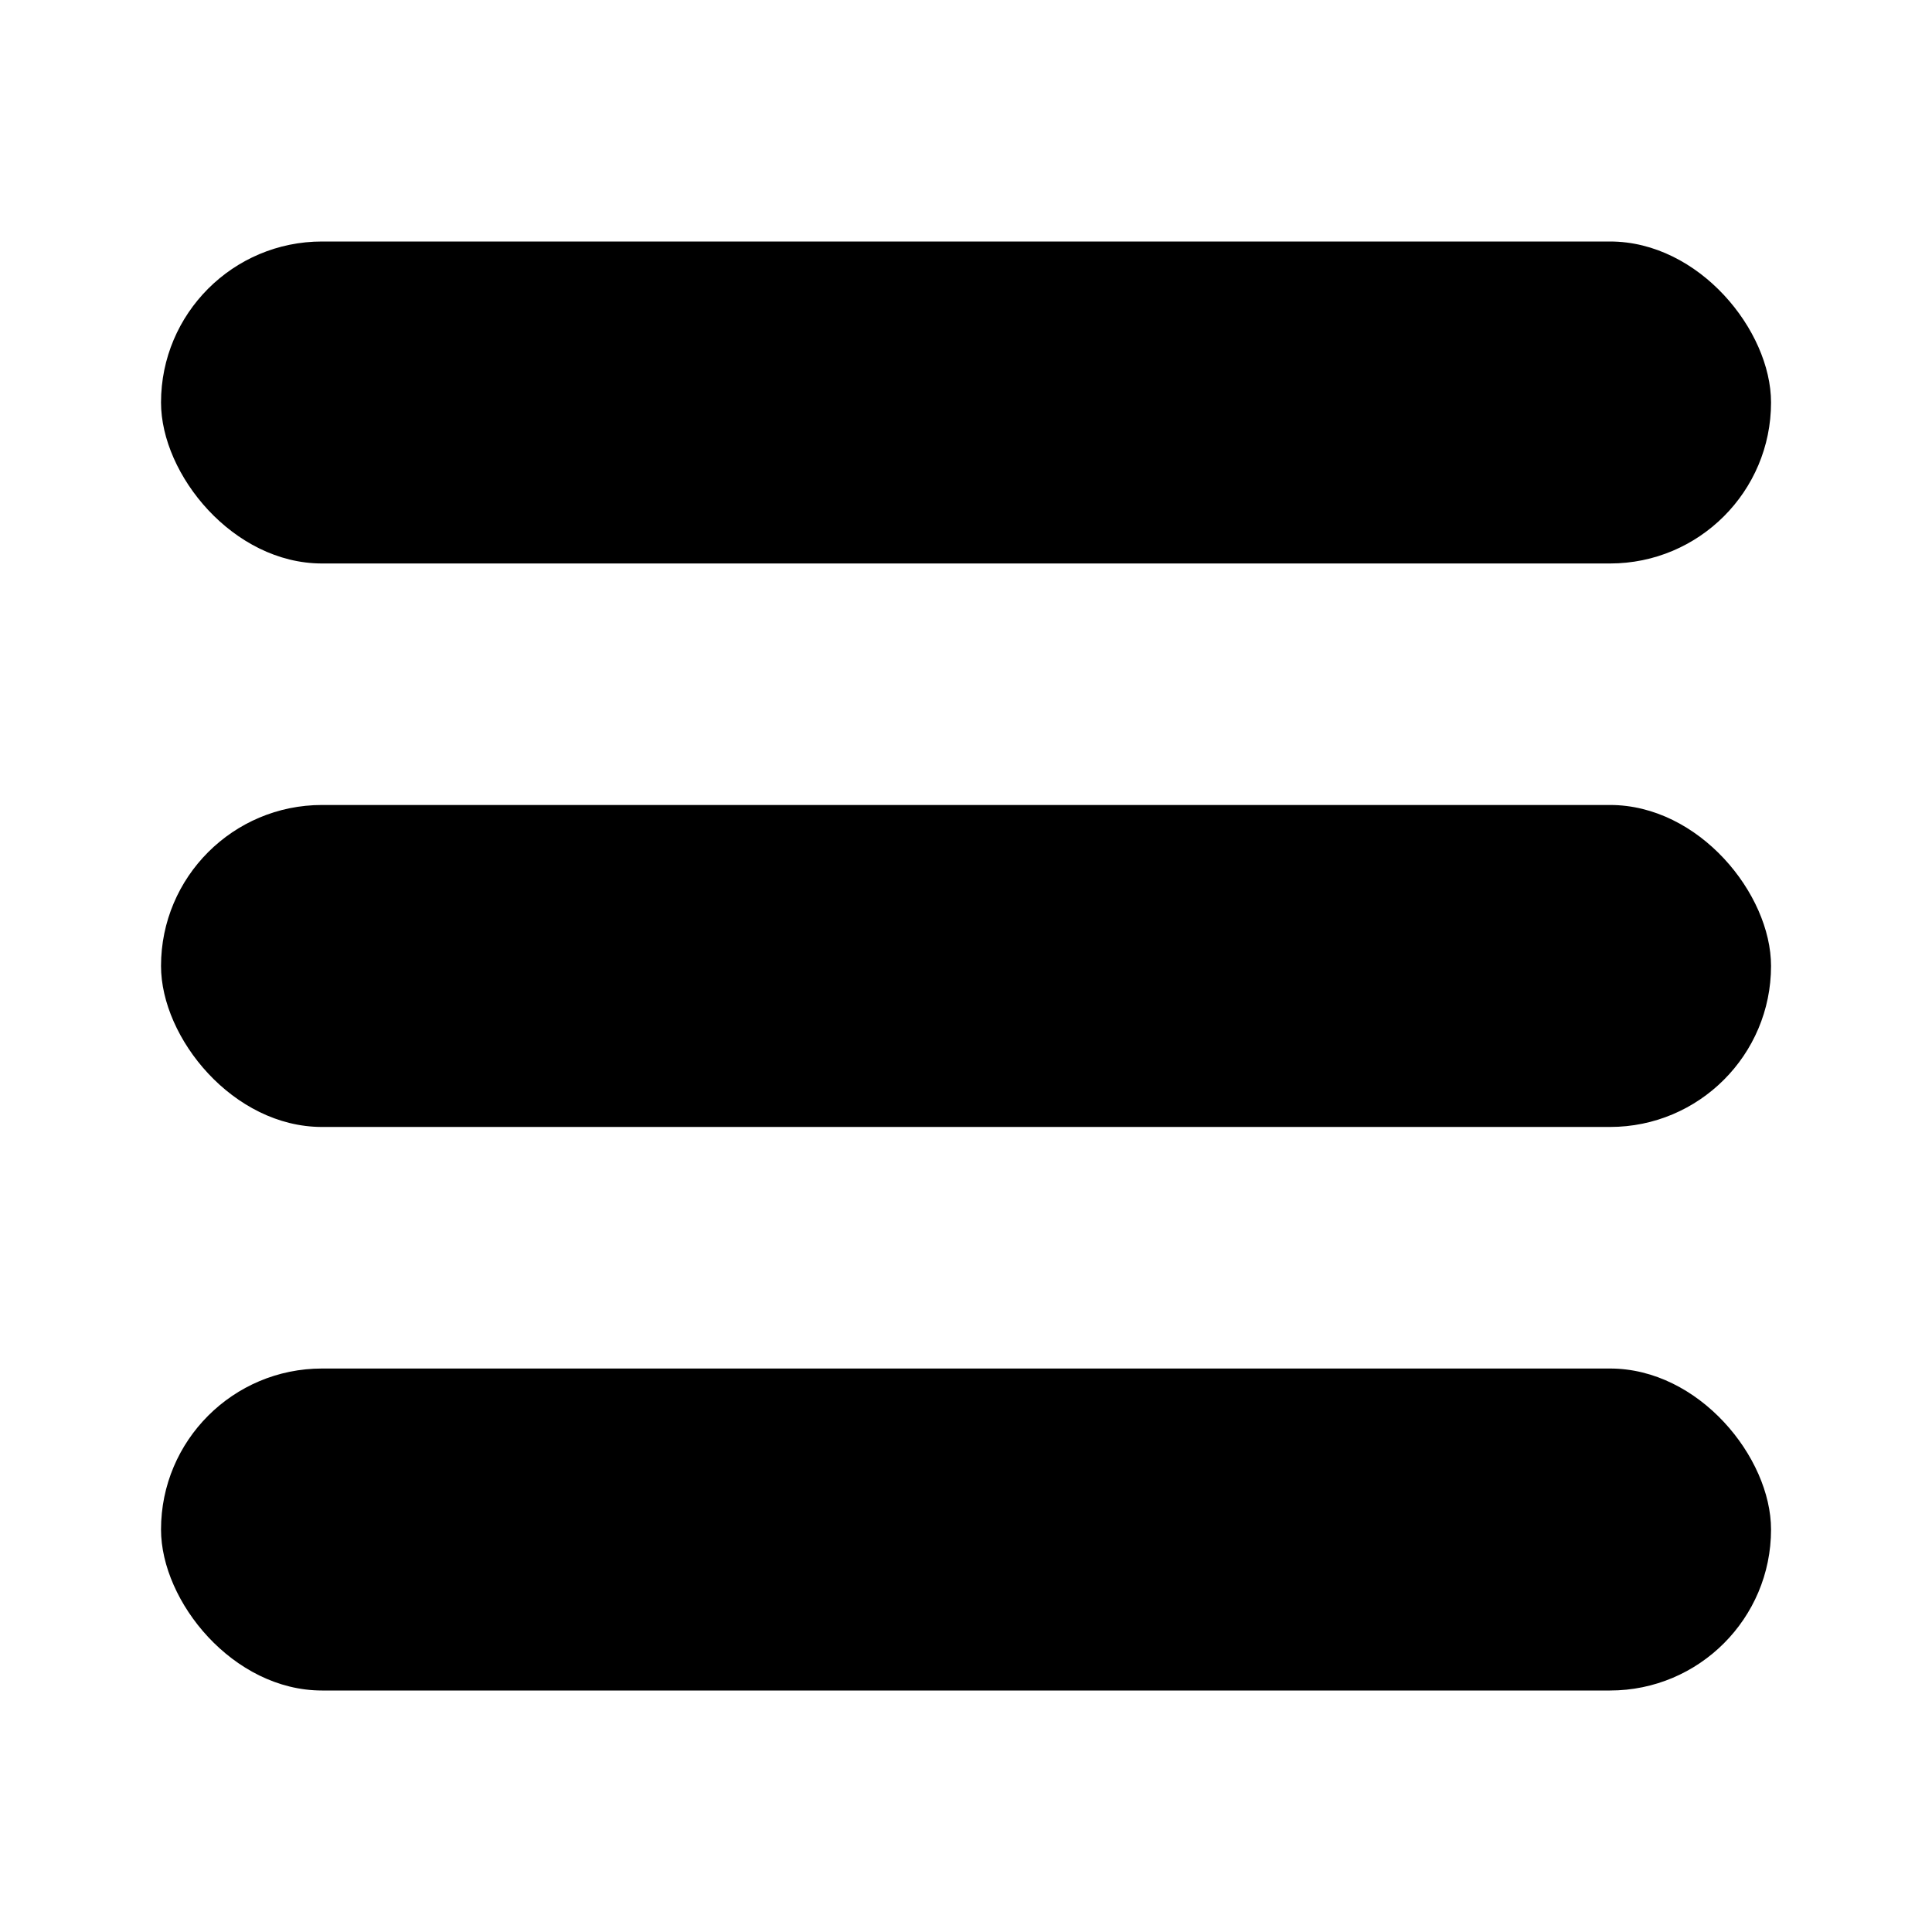 <svg width="32" height="32" viewBox="0 0 32 32" fill="none" xmlns="http://www.w3.org/2000/svg">
<g id="MENU">
<rect id="Rectangle 81" x="2.667" y="4" width="26.667" height="5.333" rx="2.667" fill="currentColor"/>
<rect id="Rectangle 82" x="2.667" y="13.333" width="26.667" height="5.333" rx="2.667" fill="currentColor"/>
<rect id="Rectangle 83" x="2.667" y="22.667" width="26.667" height="5.333" rx="2.667" fill="currentColor"/>
</g>
</svg>
